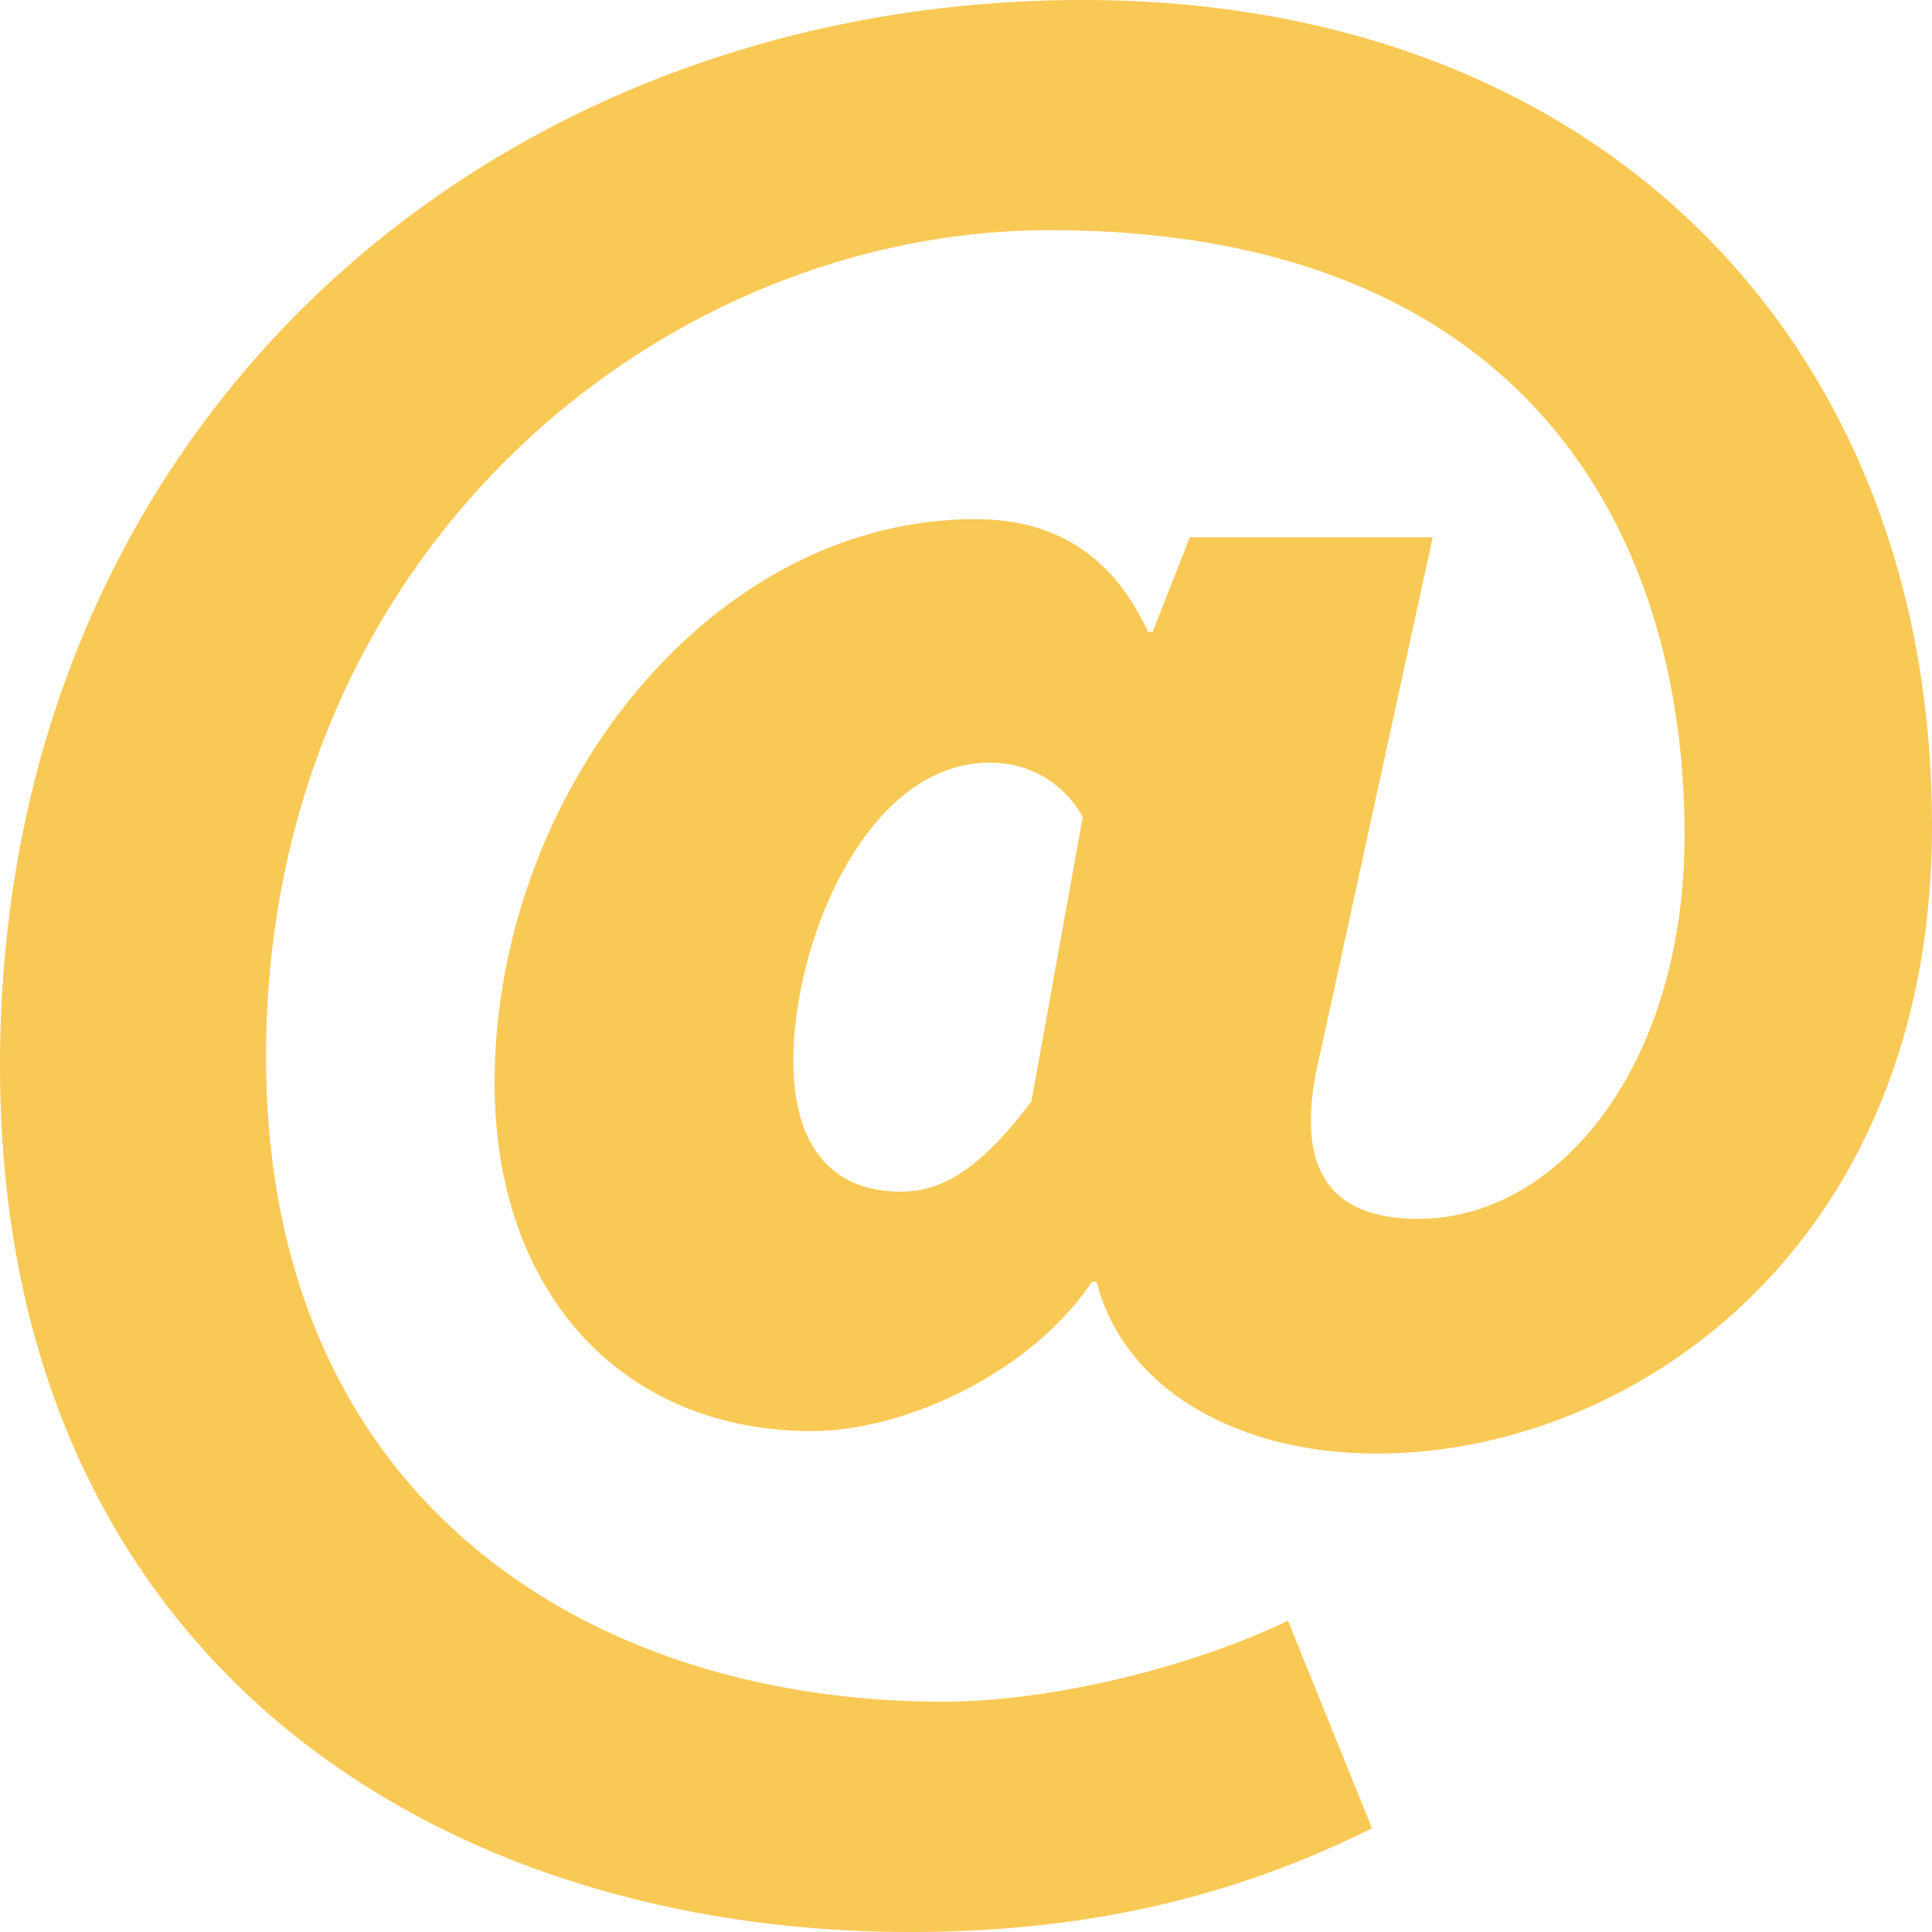 <svg xmlns="http://www.w3.org/2000/svg" width="14" height="14" viewBox="0 0 14 14">
    <path fill="#F9C956" fill-rule="evenodd" d="M7.846 0C11.599 0 14 2.486 14 5.985c0 3.044-2.164 4.548-4.025 4.548-.998 0-1.826-.459-2.029-1.245h-.033c-.44.657-1.353 1.082-2.03 1.082-1.386 0-2.299-1.016-2.299-2.52 0-2.093 1.556-4.088 3.483-4.088.541 0 .98.228 1.252.817h.033l.27-.686h1.76l-.813 3.729c-.202.818.035 1.21.71 1.21 1.016 0 1.928-1.111 1.928-2.781 0-2.223-1.183-4.383-4.599-4.383-2.84 0-5.68 2.355-5.68 5.987 0 3.238 2.366 4.676 4.902 4.676.811 0 1.826-.26 2.503-.587l.609 1.504c-1.049.524-2.13.752-3.348.752C3.178 14 0 12.037 0 7.72 0 3.076 3.55 0 7.846 0m-1.32 8.635c.304 0 .575-.162.948-.653l.372-2.062a.756.756 0 0 0-.677-.393c-.88 0-1.42 1.277-1.42 2.16 0 .606.27.948.777.948"/>
</svg>
